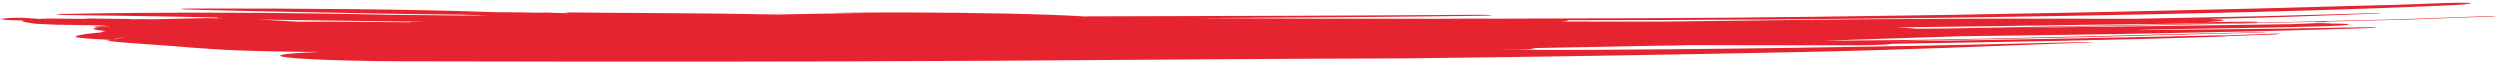 <svg width="355" height="9" viewBox="0 0 355 9" fill="none" xmlns="http://www.w3.org/2000/svg">
<path d="M323.175 4.894C321.079 4.957 319.101 5.016 317.345 5.096C317.021 5.111 316.646 5.113 316.357 5.109C316.493 5.143 316.083 5.177 315.333 5.199C300.485 5.712 284.482 5.953 268.734 6.216C268.632 6.241 268.427 6.27 268.086 6.298C267.011 6.387 264.813 6.443 262.546 6.44L260.825 6.431C253.89 6.427 246.972 6.442 240.089 6.407C238.691 6.447 237.055 6.478 235.265 6.494C229.317 6.618 223.352 6.735 217.25 6.838C217.642 6.862 217.88 6.884 217.863 6.916C217.76 6.985 216.345 7.045 214.692 7.043L212.204 7.05C214.589 7.061 216.992 7.072 219.377 7.083C219.718 7.087 220.042 7.091 220.331 7.095C222.956 7.083 225.597 7.071 228.289 7.06C240.03 6.99 251.431 6.858 262.612 6.665C273.809 6.499 284.785 6.239 295.728 5.979C296.086 5.964 296.648 5.959 296.972 5.976C297.193 5.991 297.159 6.016 296.75 6.024C289.914 6.285 283.436 6.53 276.804 6.78C270.156 7.024 263.286 7.233 255.48 7.397C236.902 7.779 218.564 8.074 199.511 8.29C179.574 8.333 161.135 8.511 140.823 8.627C113.37 8.788 87.436 8.769 60.566 8.712C50.495 8.739 41.264 8.417 39.94 8.002C39.177 7.749 41.429 7.52 45.571 7.374C44.753 7.363 43.935 7.366 43.118 7.362L39.216 7.3C35.537 7.241 32.386 7.124 30.394 6.977L27.653 6.794C24.011 6.453 18.136 6.154 15.142 5.795L15.808 5.669L15.11 5.628C12.793 5.522 11.227 5.393 10.684 5.257L10.908 5.1C11.387 4.919 12.53 4.761 14.39 4.604C14.322 4.539 14.545 4.471 15.023 4.413C13.423 4.245 12.675 4.075 13.922 3.892C12.968 3.841 13.122 3.773 14.247 3.736C14.639 3.721 15.117 3.714 15.594 3.714C15.066 3.669 14.913 3.66 14.198 3.613C13.244 3.594 12.699 3.581 12.699 3.581C11.018 3.556 9.451 3.532 7.997 3.509C6.106 3.447 4.949 3.361 4.949 3.361C3.554 3.168 2.959 3.032 3.165 2.954C3.301 2.942 3.438 2.931 3.574 2.92C1.905 2.873 1.803 2.866 1.343 2.853C0.866 2.828 0.542 2.805 0.542 2.805C0.498 2.761 0.379 2.732 0.186 2.717C0.101 2.69 0.118 2.665 0.118 2.665C0.732 2.621 1.051 2.591 1.074 2.574C1.295 2.558 1.602 2.542 1.602 2.542C2.693 2.524 3.119 2.516 3.306 2.519C5.656 2.696 5.656 2.696 5.656 2.696L6.168 2.638L6.712 2.716L6.406 2.641L7.581 2.688L6.236 2.62C8.099 2.643 9.405 2.658 10.154 2.663C11.313 2.678 12.318 2.665 12.438 2.66C12.336 2.639 12.336 2.62 12.336 2.62C14.324 2.645 16.289 2.67 18.231 2.694C18.486 2.71 18.707 2.726 18.912 2.741C19.185 2.726 19.747 2.713 20.326 2.721L21.86 2.74C21.979 2.742 22.081 2.73 22.183 2.731C22.695 2.719 23.07 2.71 23.479 2.703C23.735 2.693 23.752 2.693 23.752 2.693C24.638 2.672 25.916 2.644 29.325 2.571C30.228 2.582 31.063 2.599 31.863 2.616C31.608 2.606 31.369 2.59 31.114 2.581C30.637 2.556 31.064 2.497 30.808 2.487C24.421 2.329 17.47 2.248 10.621 2.149C9.394 2.152 8.236 2.106 8.049 2.058C7.879 2.005 8.766 1.965 10.027 1.961C23.901 1.681 40.956 1.787 55.231 2.095C58.996 2.137 62.761 2.178 66.561 2.213L66.016 2.18L68.963 2.237L69.287 2.241C68.537 2.199 67.788 2.158 67.056 2.123C66.545 2.116 66.034 2.097 65.506 2.084C56.715 2.011 48.742 1.814 40.259 1.669C35.693 1.592 31.776 1.472 27.466 1.373C26.358 1.359 25.592 1.317 25.712 1.273C25.832 1.23 26.872 1.204 27.962 1.212C42.344 1.181 58.768 1.305 70.299 1.727C72.922 1.734 75.461 1.773 77.556 1.844L77.675 1.846C77.13 1.813 76.602 1.781 76.058 1.748C78.017 1.773 79.072 1.857 80.861 1.892L80.198 1.762C89.892 1.865 100.372 1.85 109.349 2.047C109.707 2.051 110.047 2.055 110.388 2.06C114.24 1.974 118.143 1.894 122.727 1.888C121.177 1.868 119.66 1.856 118.11 1.843C121.433 1.788 124.722 1.759 128.283 1.766C137.91 1.784 148.711 1.985 153.835 2.326C172.511 2.279 191.204 2.232 209.813 2.101C210.767 2.094 211.636 2.124 211.823 2.159C211.925 2.199 211.294 2.236 210.339 2.243C196.995 2.408 183.448 2.507 169.866 2.573C181.231 2.639 192.63 2.681 204.268 2.667C205.75 2.66 207.233 2.647 208.733 2.64C210.215 2.633 211.68 2.639 213.129 2.65C227.988 2.6 242.079 2.592 257.213 2.385C263.672 2.3 269.722 2.216 275.772 2.131C281.806 2.021 287.839 1.911 294.264 1.793C303.28 1.637 311.854 1.386 320.41 1.212C324.688 1.118 328.899 0.972 333.194 0.866C335.342 0.809 337.489 0.753 339.654 0.703C341.802 0.641 343.899 0.545 346.064 0.47C348.348 0.37 350.496 0.365 350.801 0.452C351.124 0.54 349.486 0.693 347.185 0.786C329.147 1.572 310.62 1.955 292.026 2.279C282.703 2.431 273.33 2.576 263.838 2.655C254.346 2.747 244.752 2.825 235.005 2.843C230.796 2.854 226.655 2.866 222.549 2.872C222.6 2.886 222.651 2.899 222.65 2.912C222.65 2.963 222.274 3.016 221.609 3.059C226.278 3.06 230.998 3.062 235.735 3.071C248.874 2.922 261.997 2.702 276.021 2.674C285.632 2.615 294.355 2.668 303.25 2.664C308.858 2.549 314.465 2.44 320.089 2.325C325.697 2.203 331.288 2.023 336.93 1.876C337.373 1.856 337.85 1.862 338.021 1.877C338.191 1.892 337.952 1.915 337.492 1.935C329.752 2.229 321.825 2.52 313.746 2.688C315.024 2.73 315.807 2.797 315.72 2.886C315.634 2.975 314.661 3.072 313.161 3.149L318.666 3.077C319.79 3.066 320.693 3.084 320.676 3.128C320.675 3.18 319.771 3.226 318.681 3.238C311.199 3.33 303.751 3.461 296.27 3.52C287.306 3.645 278.375 3.802 269.377 3.887C270.638 3.942 271.557 4.004 272.016 4.087C273.413 4.079 274.794 4.065 276.174 4.05C288.888 3.812 301.705 3.57 314.607 3.328C317.828 3.259 321.083 3.217 324.305 3.136C327.543 3.055 330.782 2.974 334.02 2.899C340.531 2.788 346.958 2.51 353.419 2.283C353.931 2.264 354.357 2.263 354.373 2.289C354.39 2.308 354.015 2.342 353.555 2.356C349.651 2.499 345.747 2.636 341.86 2.779C337.94 2.878 334.02 2.969 330.116 3.068L330.15 3.068C330.474 3.072 330.525 3.092 330.184 3.12C329.894 3.142 329.263 3.153 328.957 3.15C328.582 3.145 328.616 3.12 328.906 3.098C314.316 3.433 299.778 3.693 285.445 3.949C298.788 3.815 312.116 3.624 325.426 3.432C326.875 3.374 328.307 3.315 329.773 3.256C330.165 3.242 330.693 3.242 330.864 3.257C330.983 3.271 330.693 3.3 330.284 3.314L329.073 3.363C331.596 3.318 333.555 3.362 333.536 3.464C333.433 3.578 331.284 3.712 328.659 3.762C321.67 3.963 314.666 4.029 307.679 4.146L305.412 4.201L303.144 4.288C308.581 4.234 314.017 4.181 319.453 4.121C324.889 4.081 330.293 3.95 335.678 3.87C336.598 3.85 337.399 3.86 337.433 3.899C337.466 3.938 336.716 3.986 335.796 4.006C331.057 4.146 326.301 4.304 321.511 4.417C316.739 4.517 311.933 4.617 307.143 4.711C297.548 4.917 287.885 5.007 278.222 5.148C271.881 5.357 265.522 5.566 259.062 5.773C259.88 5.771 260.715 5.768 261.532 5.766C272.064 5.712 281.779 5.508 291.392 5.276C301.022 5.076 310.551 4.766 320.725 4.58C321.237 4.567 321.663 4.579 321.731 4.593C321.781 4.613 321.44 4.634 320.929 4.641C311.01 4.836 301.958 5.165 292.106 5.355C283.959 5.529 276.221 5.701 268.603 5.861C276.373 5.805 283.975 5.645 291.542 5.509C299.126 5.38 306.677 5.199 314.364 5.039C315.029 5.022 315.71 5.018 316.153 5.036C316.187 5.024 316.324 5.013 316.528 5.002C318.438 4.924 320.535 4.854 322.665 4.791C323.074 4.777 323.586 4.77 323.807 4.793C324.028 4.802 323.772 4.831 323.329 4.851L323.175 4.894ZM52.812 3.42C52.658 3.411 52.539 3.403 52.42 3.396C52.846 3.407 53.289 3.426 53.783 3.438L55.689 3.597C55.689 3.597 54.259 3.509 52.812 3.42ZM29.052 3.916C28.423 3.863 27.963 3.825 27.963 3.825C28.406 3.863 28.763 3.893 29.052 3.916ZM180.803 2.775C172.641 2.775 164.565 2.75 156.489 2.655C158.466 2.647 160.426 2.634 162.385 2.626C168.502 2.678 174.636 2.723 180.803 2.775ZM36.82 2.781C38.965 2.873 40.651 2.977 42.234 3.081C43.649 3.067 45.131 3.066 46.614 3.072C50.635 3.103 54.536 3.133 58.404 3.163C57.893 3.105 58.83 3.117 59.291 3.11C59.785 3.11 60.262 3.103 60.739 3.102C56.633 3.051 52.493 2.998 48.302 2.939C44.52 2.891 40.397 2.846 36.803 2.775L36.82 2.781ZM8.107 2.881C7.988 2.88 7.886 2.865 7.749 2.857L8.517 2.777C8.517 2.777 8.346 2.82 8.107 2.875L8.107 2.881ZM6.895 3.013C7.083 3.016 7.27 3.018 7.492 3.027C7.287 3.057 7.1 3.048 6.895 3.013ZM12.312 3.14C11.989 3.116 11.802 3.101 11.546 3.091C12.312 3.14 12.312 3.14 12.312 3.14ZM16.269 5.572L18.353 5.168L16.082 5.557L16.269 5.572Z" fill="#E6242F"/>
</svg>
